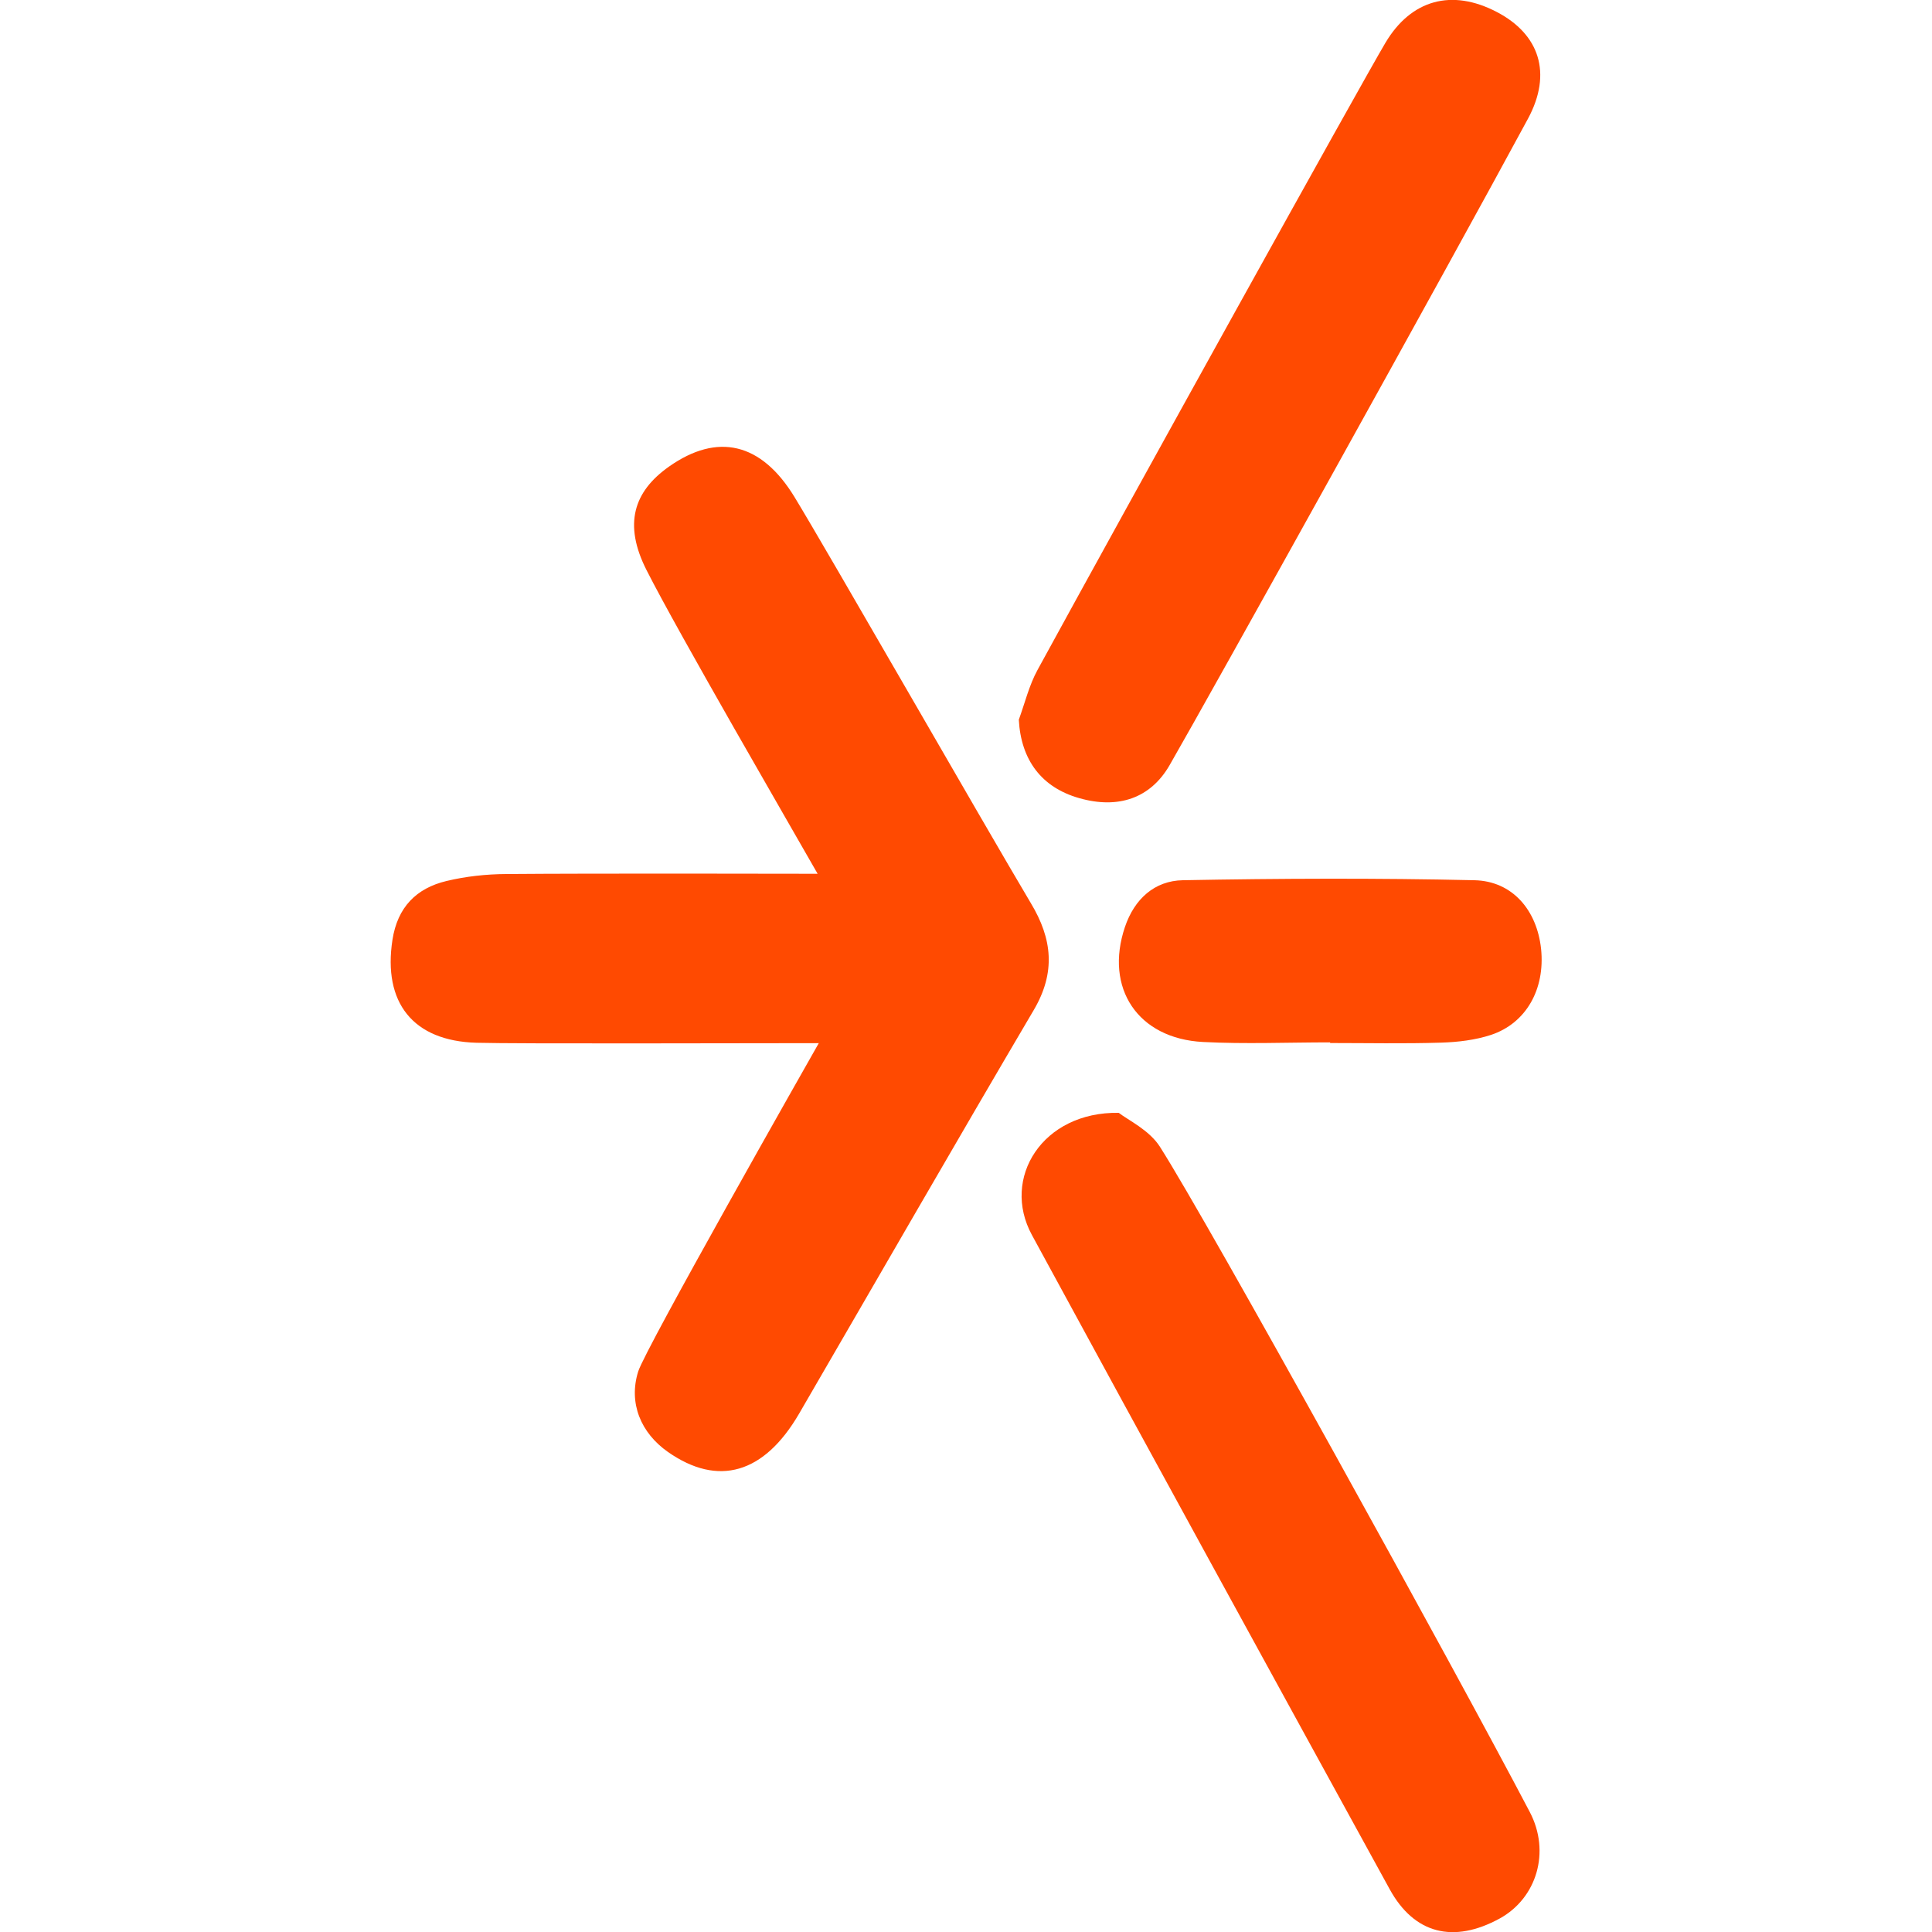 <svg xmlns="http://www.w3.org/2000/svg" xmlns:xlink="http://www.w3.org/1999/xlink" id="Layer_1" x="0px" y="0px" viewBox="0 0 150 150" style="enable-background:new 0 0 150 150;" xml:space="preserve"><style type="text/css">	.st0{fill:#FF4A01;}</style><path class="st0" d="M80.26,78.42c-6.13,10.41-12.15,20.89-18.22,31.34c-2.72,4.67-6.29,5.69-10.18,2.97 c-2.1-1.47-3.08-3.79-2.31-6.25c0.56-1.79,13.26-24.15,14.02-25.49c-5.9,0-23.3,0.06-26.58-0.03c-4.93-0.14-7.27-3.12-6.52-7.99 c0.39-2.53,1.85-4.01,4.2-4.57c1.5-0.36,3.08-0.53,4.63-0.54c6.99-0.06,22.7-0.02,24.18-0.02c-1.98-3.48-10.85-18.76-13.29-23.59 c-1.79-3.54-1.01-6.08,1.76-8.03c3.74-2.63,7.14-1.88,9.73,2.36c2.57,4.21,14.66,25.33,18.36,31.55 C81.7,72.89,81.98,75.5,80.26,78.42z M90.06,89.04c-0.83-1.31-2.5-2.09-3.2-2.64c-5.92-0.1-9.15,5.07-6.74,9.49 c9.21,16.95,18.49,33.87,27.77,50.78c1.91,3.49,4.97,4.24,8.55,2.28c2.87-1.58,3.96-5.17,2.33-8.27 C112.89,129.47,93.85,94.98,90.06,89.04z M83.8,61.97c3.02,0.86,5.52,0.01,7-2.55c3.12-5.41,21.71-38.86,27.83-50.2 c1.91-3.54,0.88-6.57-2.42-8.29c-3.48-1.82-6.65-0.97-8.65,2.4c-1.85,3.11-19.84,35.57-27.01,48.69c-0.65,1.19-0.98,2.57-1.45,3.86 C79.27,59,80.86,61.14,83.8,61.97z M114.46,68.34c-7.54-0.17-15.08-0.14-22.62,0c-2.2,0.04-3.76,1.45-4.5,3.63 c-1.6,4.74,0.99,8.67,6.07,8.93c3.28,0.17,6.57,0.03,9.86,0.03c0,0.02,0,0.04,0,0.05c2.88,0,5.75,0.06,8.63-0.03 c1.29-0.04,2.64-0.2,3.86-0.6c2.74-0.91,4.21-3.56,3.89-6.67C119.33,70.67,117.43,68.4,114.46,68.34z"></path></svg>